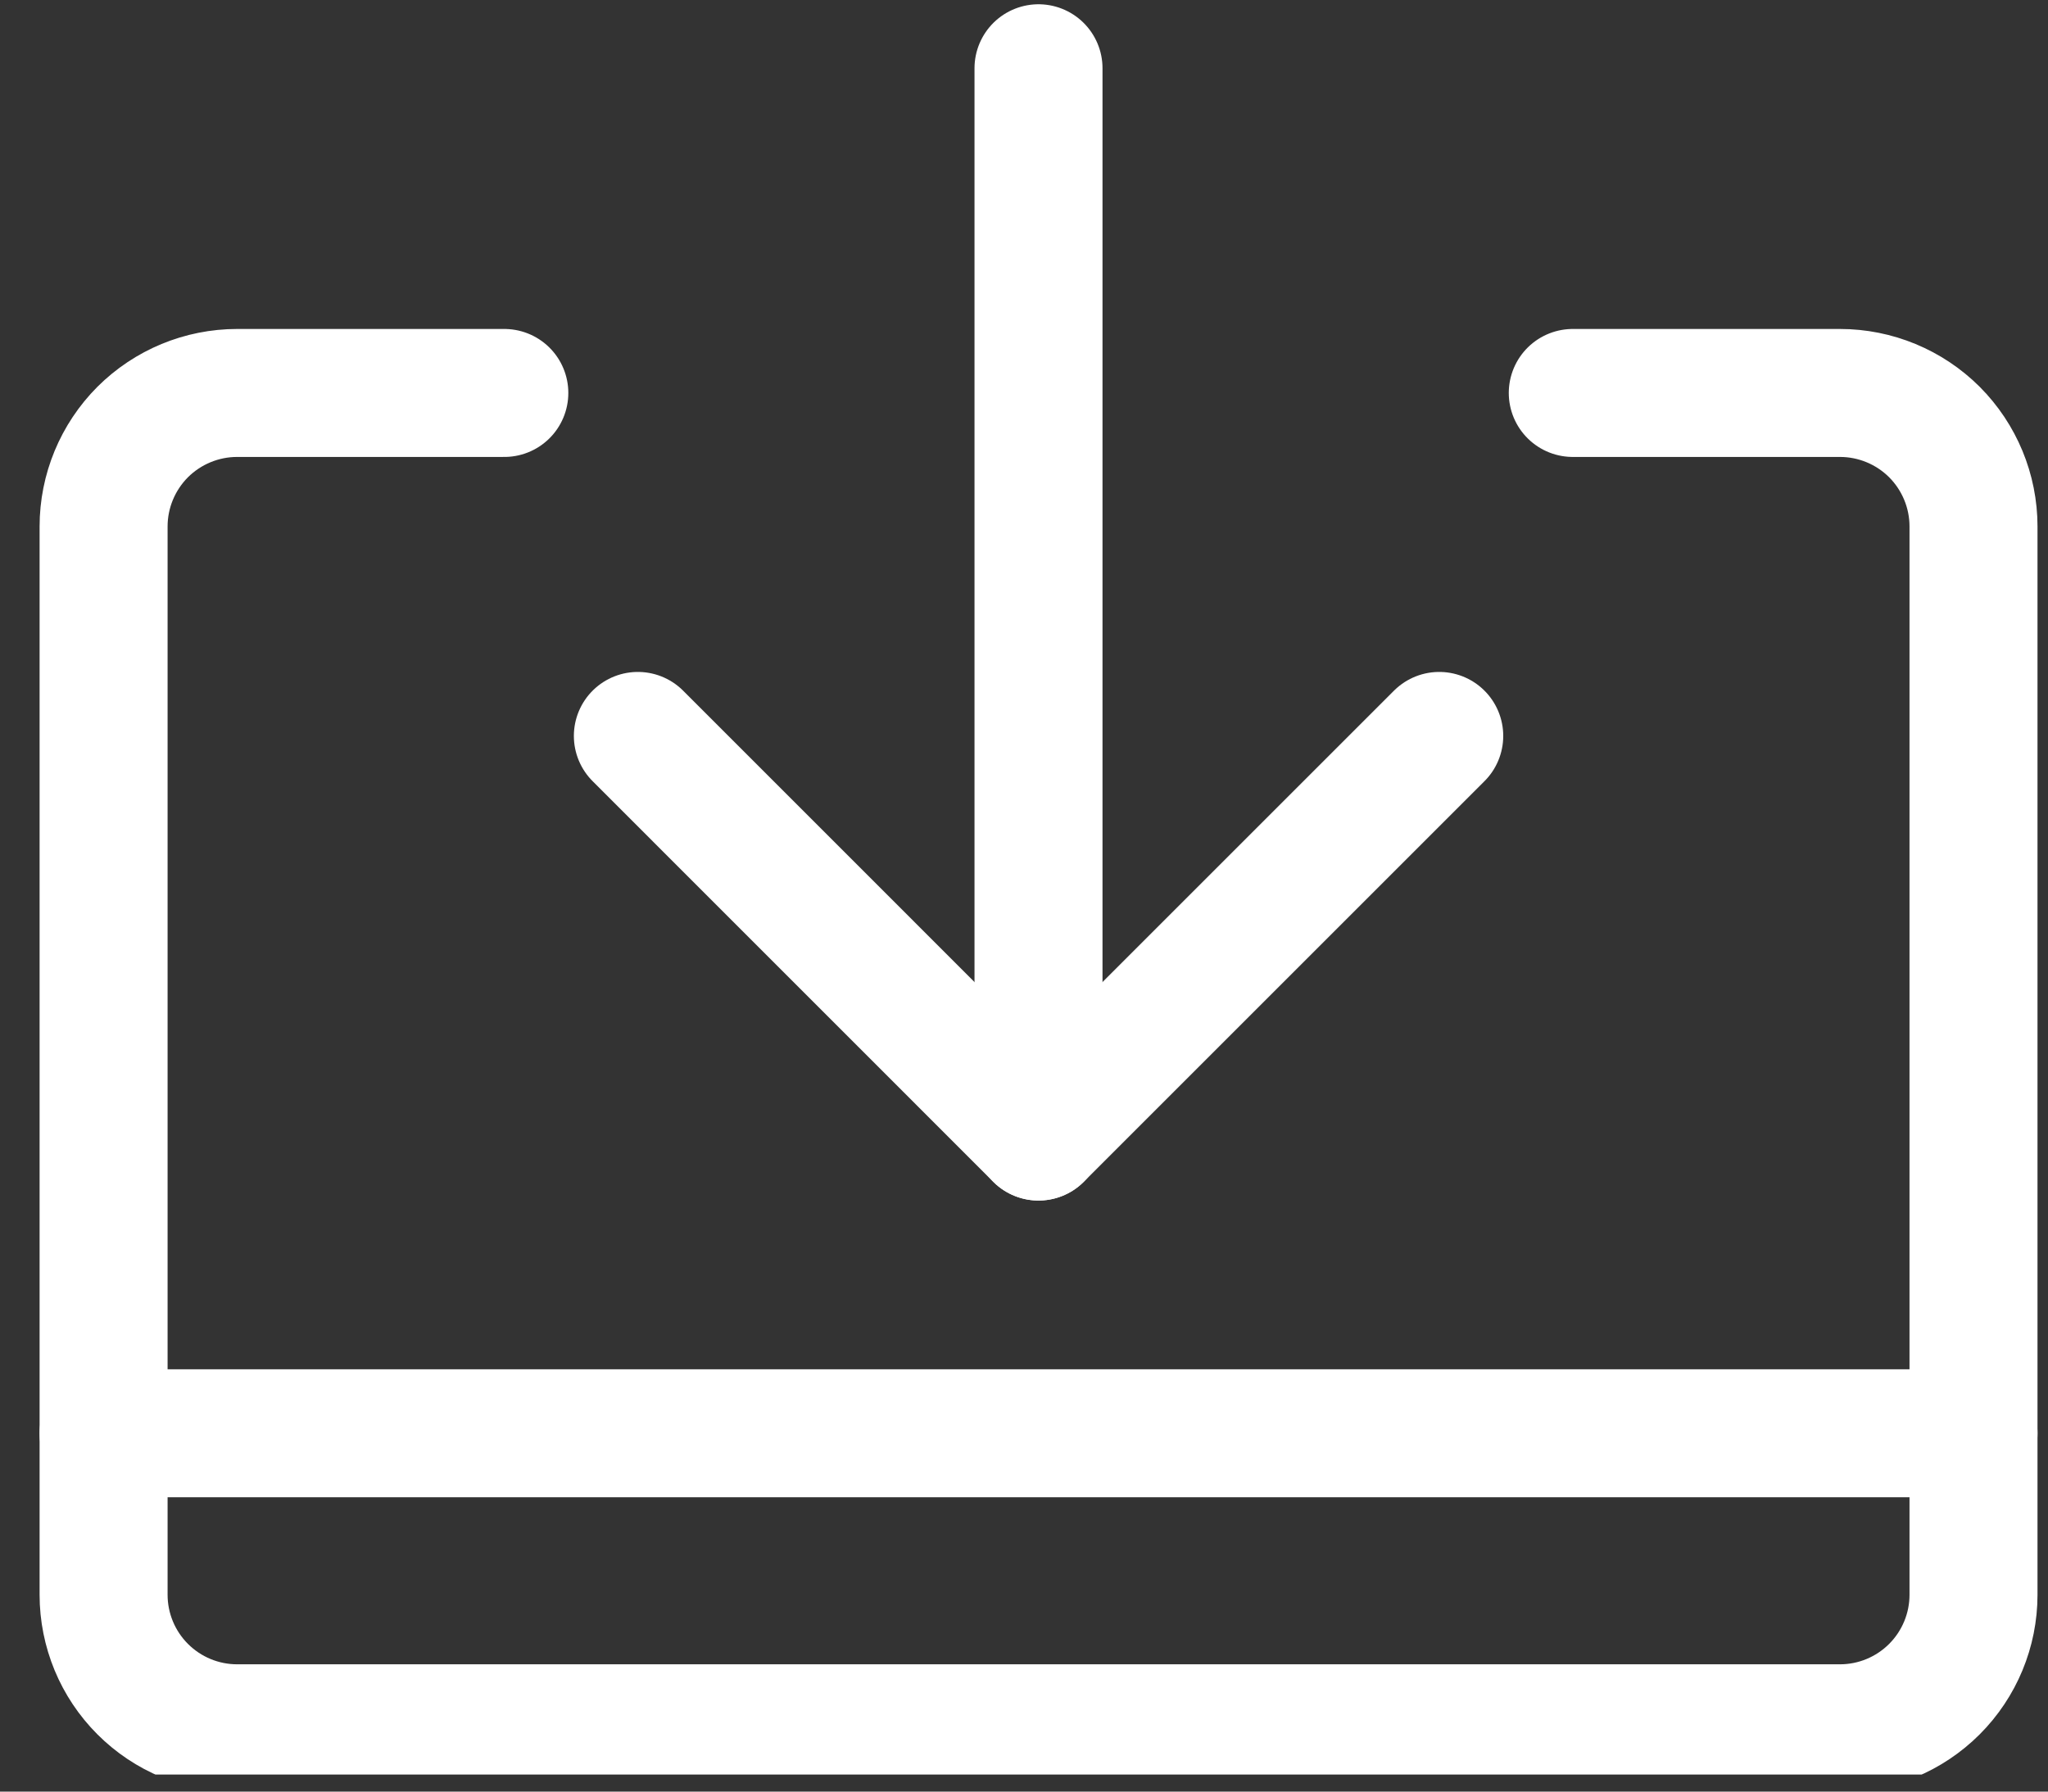<svg width="24" height="21" viewBox="0 0 24 21" fill="none" xmlns="http://www.w3.org/2000/svg">
<rect x="0" y="0" width="24" height="21" fill="#333333" stroke="none"/>
<g clip-path="url(#clip0_244_1755)">
<path d="M12.17 0.8L12.17 13.322" stroke="white" stroke-width="1.5" stroke-linecap="round" stroke-linejoin="round"/>
<path d="M16.866 8.626L12.17 13.322L7.475 8.626" stroke="white" stroke-width="1.5" stroke-linecap="round" stroke-linejoin="round"/>
<path d="M18.431 4.606H21.562C21.977 4.606 22.375 4.771 22.669 5.064C22.962 5.358 23.127 5.756 23.127 6.171V18.693C23.127 19.108 22.962 19.506 22.669 19.799C22.375 20.093 21.977 20.258 21.562 20.258H2.779C2.364 20.258 1.966 20.093 1.672 19.799C1.379 19.506 1.214 19.108 1.214 18.693V6.171C1.214 5.756 1.379 5.358 1.672 5.064C1.966 4.771 2.364 4.606 2.779 4.606H5.91" stroke="white" stroke-width="1.5" stroke-linecap="round" stroke-linejoin="round"/>
<path d="M23.127 16.8H1.214" stroke="white" stroke-width="1.5" stroke-linecap="round" stroke-linejoin="round"/>
</g>
<defs>
<clipPath id="clip0_244_1755">
<rect width="24" height="20.8" fill="white" transform="matrix(-1 0 0 -1 24 20.8)"/>
</clipPath>
</defs>
</svg>
